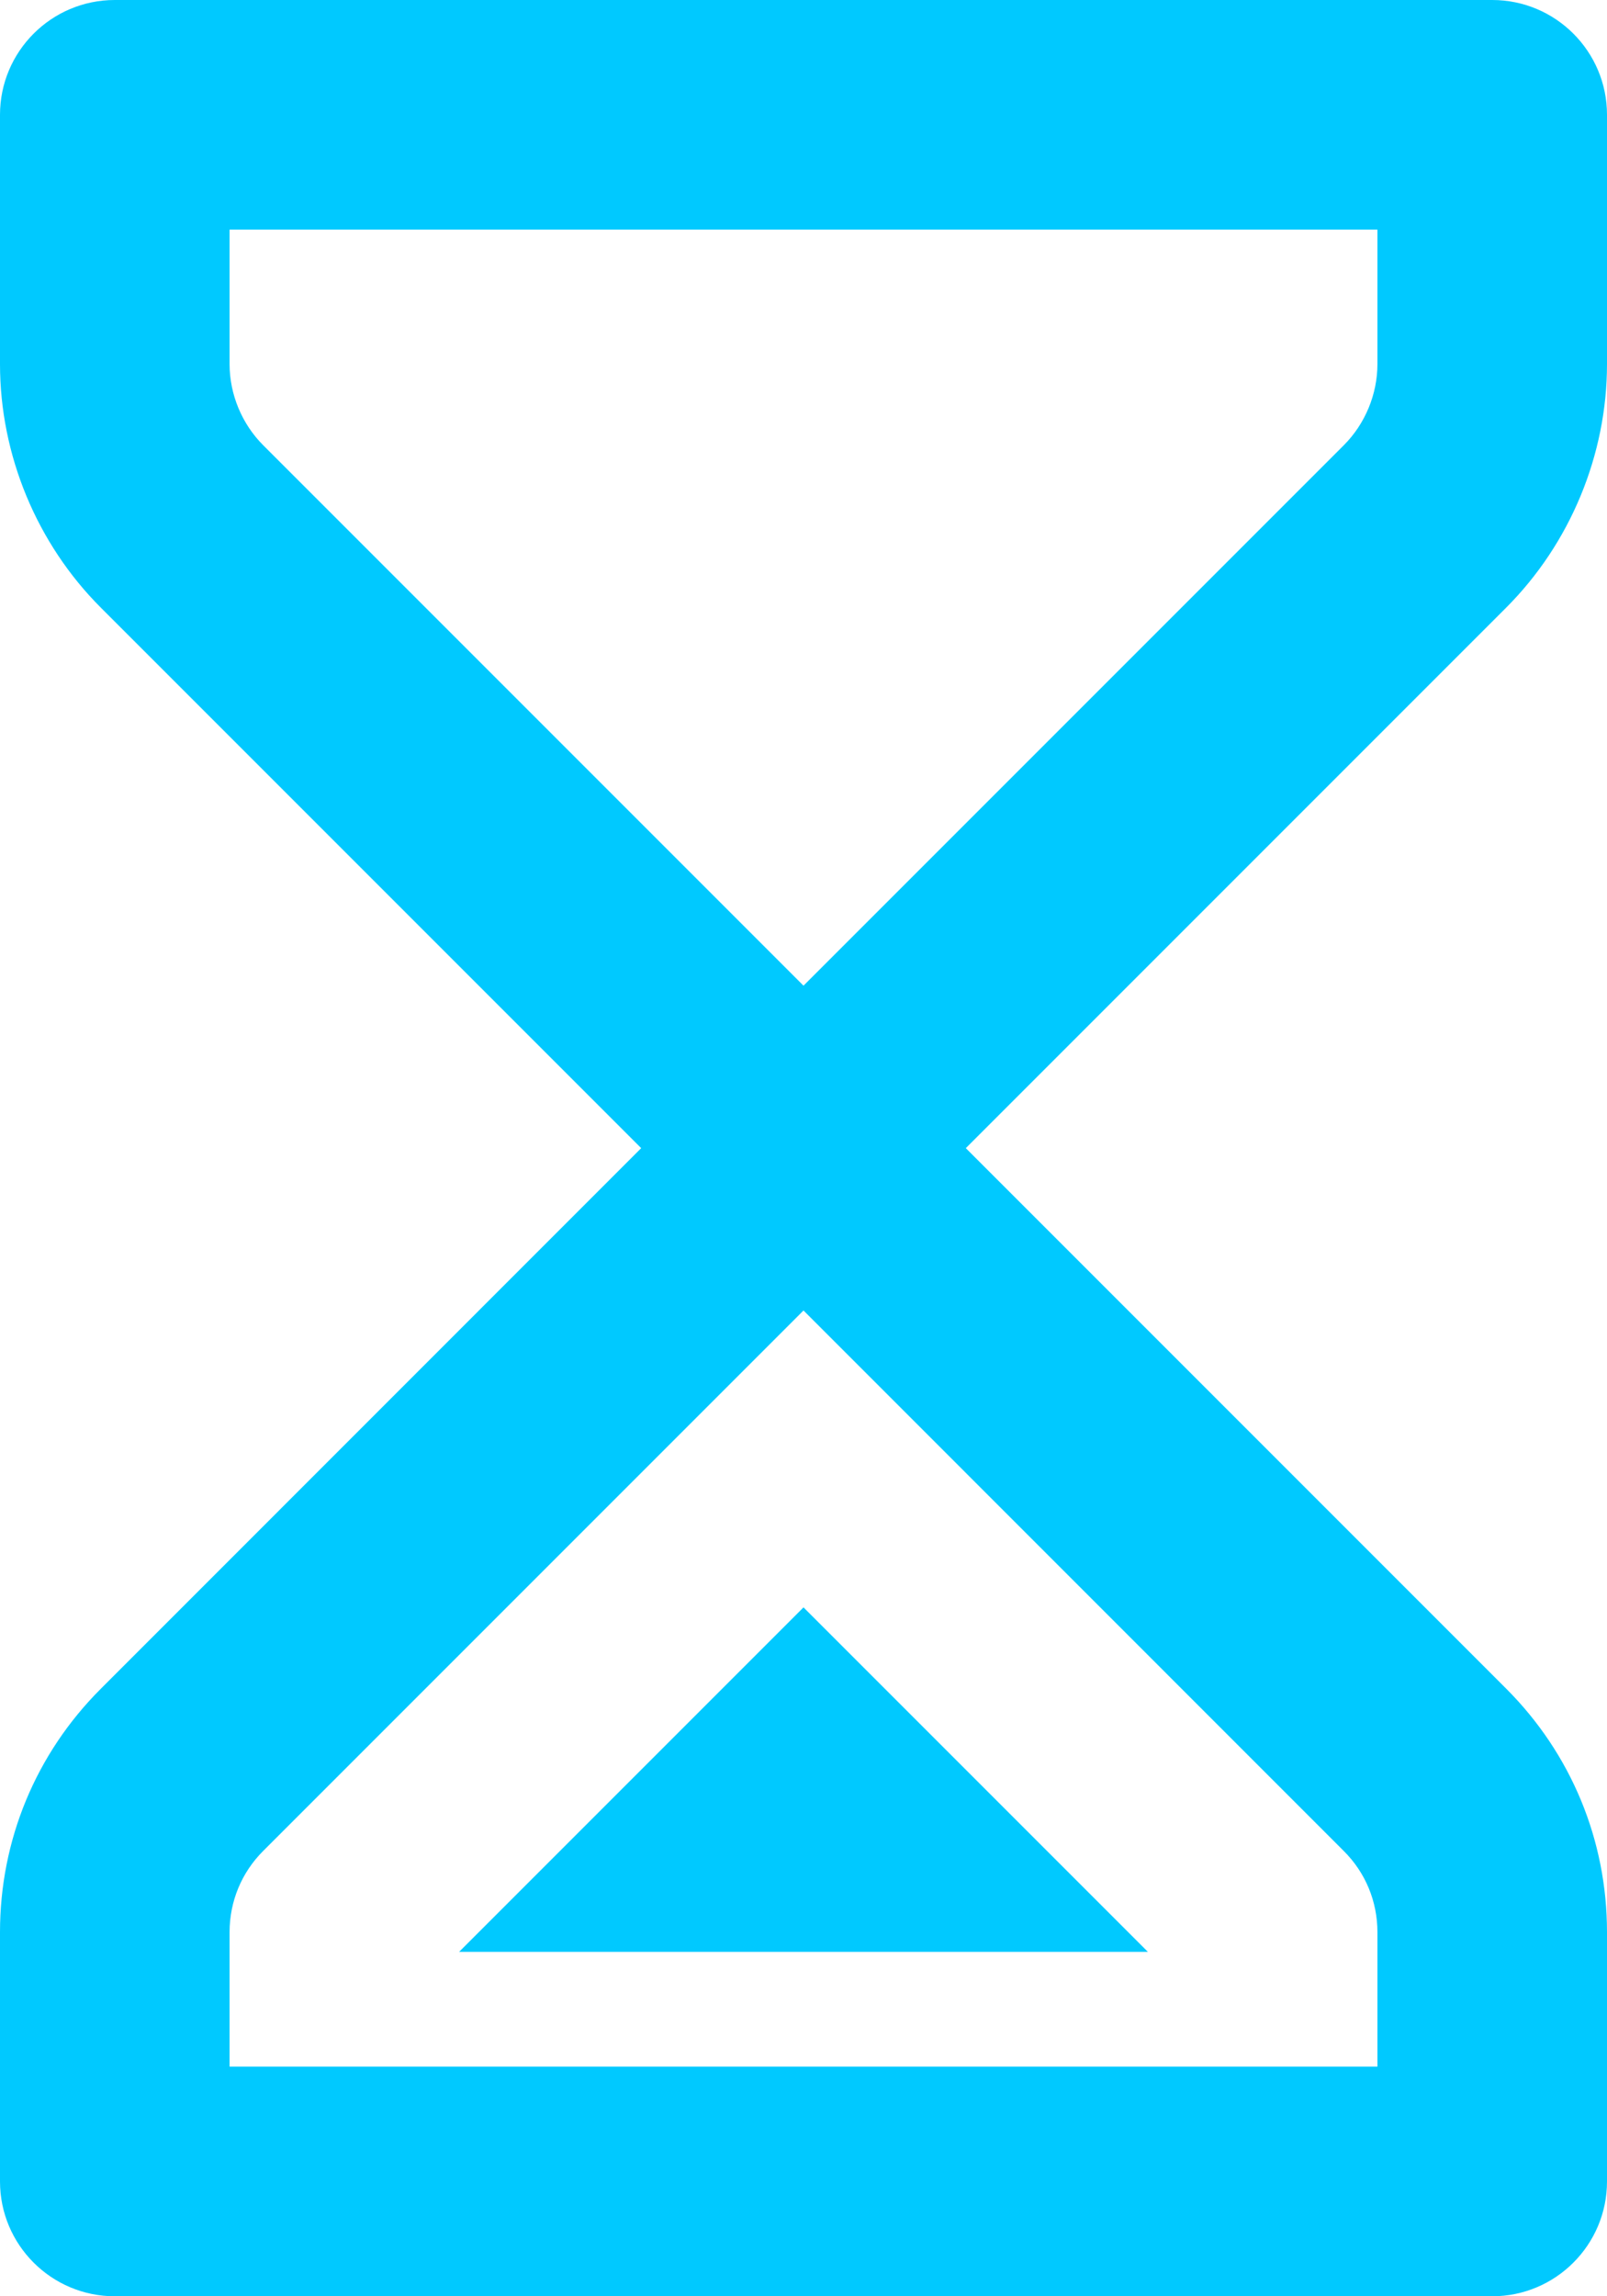 <svg width="14" height="20" viewBox="0 0 14 20" fill="none" xmlns="http://www.w3.org/2000/svg">
<path d="M14 3.171V1C14 0.448 13.552 0 13 0H1C0.448 0 0 0.448 0 1V3.172C0 3.962 0.32 4.735 0.879 5.293L5.586 10L0.879 14.708C0.312 15.274 0 16.027 0 16.829V19C0 19.552 0.448 20 1 20H13C13.552 20 14 19.552 14 19V16.829C14 16.027 13.688 15.274 13.121 14.707L8.414 10L13.121 5.293C13.68 4.734 14 3.961 14 3.171ZM12 16.829V18H2V16.829C2 16.561 2.104 16.31 2.293 16.121L7 11.414L11.707 16.122C11.896 16.31 12 16.561 12 16.829ZM12 3.171C12 3.434 11.893 3.692 11.707 3.878L7 8.585L2.293 3.878C2.107 3.692 2 3.434 2 3.171V2H12V3.171Z" fill="#00C9FF"/>
<path d="M4 17L7 14L10 17H4Z" fill="#00C9FF"/>
</svg>
